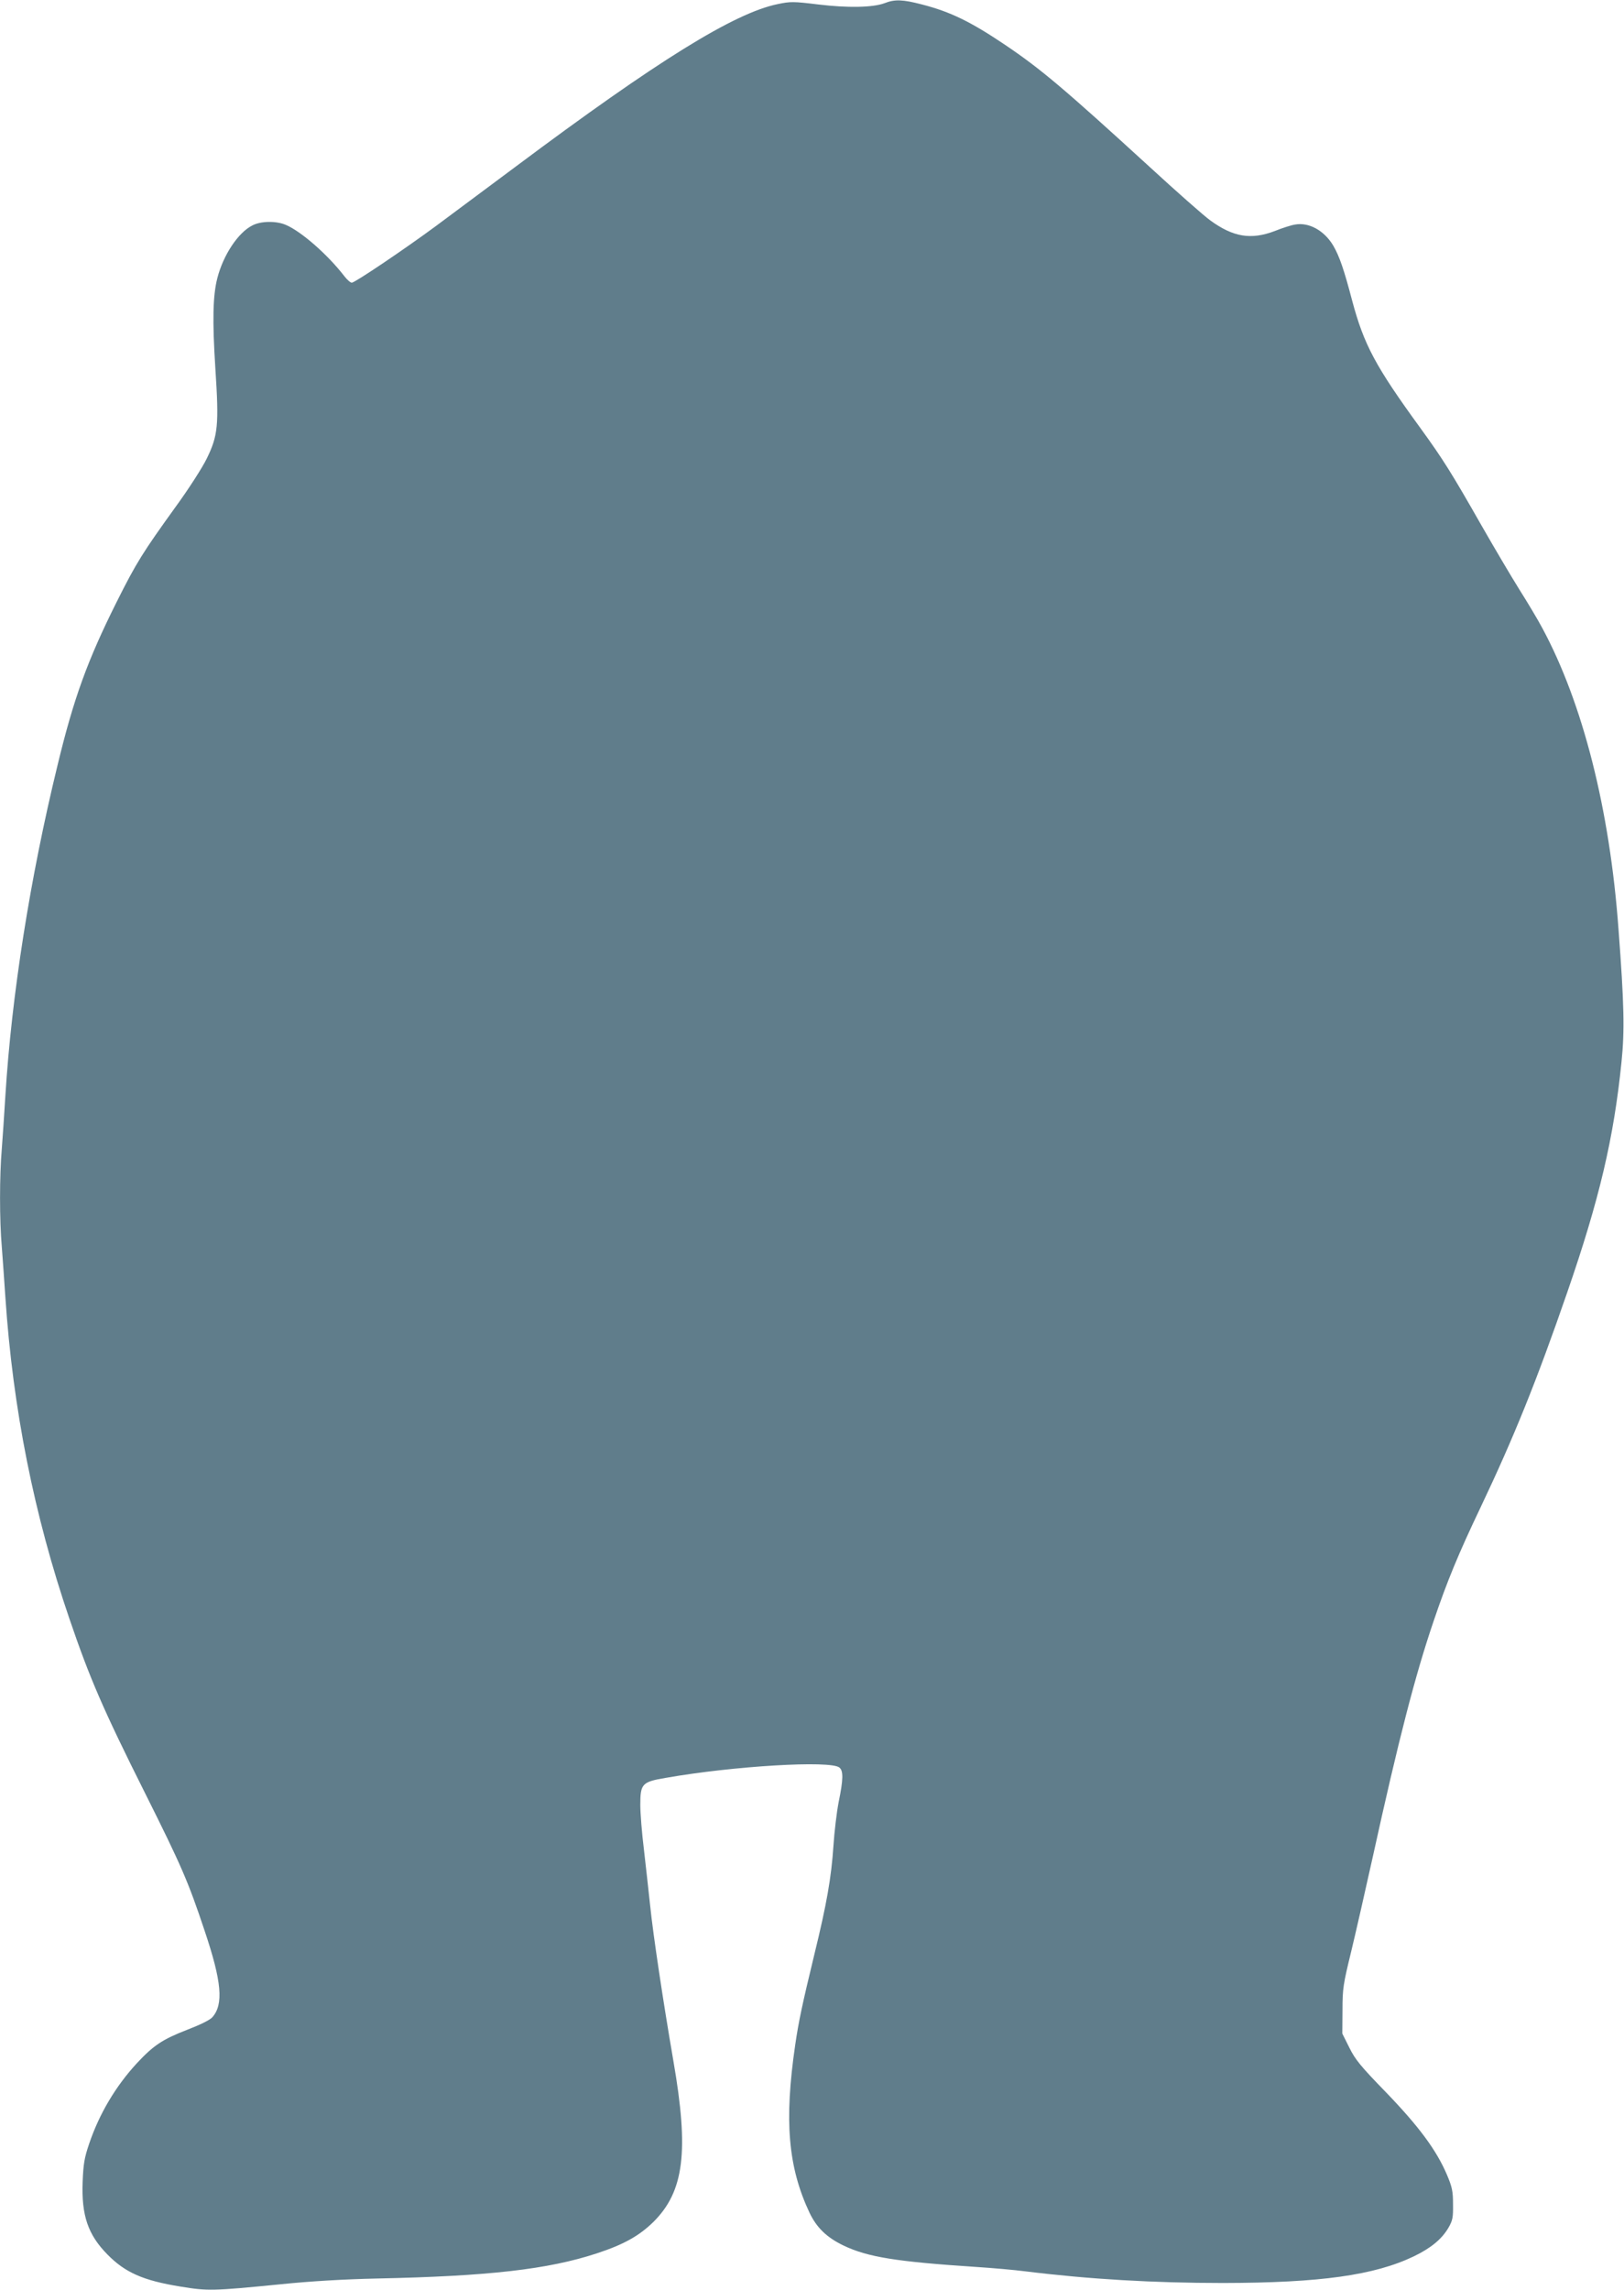 <?xml version="1.0" standalone="no"?>
<!DOCTYPE svg PUBLIC "-//W3C//DTD SVG 20010904//EN"
 "http://www.w3.org/TR/2001/REC-SVG-20010904/DTD/svg10.dtd">
<svg version="1.0" xmlns="http://www.w3.org/2000/svg"
 width="908pt" height="1280pt" viewBox="0 0 908 1280"
 preserveAspectRatio="xMidYMid meet">
<g transform="translate(0,1280) scale(0.1,-0.1)"
fill="#607d8b" stroke="none">
<path d="M4945 12782 c-65 -24 -204 -27 -370 -7 -139 17 -156 17 -227 2 -243
-50 -671 -315 -1463 -907 -181 -135 -384 -286 -450 -335 -175 -129 -451 -315
-468 -315 -8 0 -27 17 -43 38 -92 119 -241 250 -328 286 -53 22 -138 21 -185
-4 -80 -40 -163 -166 -196 -295 -25 -98 -28 -236 -11 -503 21 -319 15 -377
-49 -507 -24 -49 -101 -169 -171 -265 -186 -258 -222 -315 -332 -535 -162
-324 -240 -537 -331 -915 -153 -628 -256 -1282 -291 -1845 -6 -99 -15 -233
-20 -297 -13 -150 -13 -398 0 -546 5 -65 14 -191 20 -282 42 -624 160 -1219
359 -1800 113 -331 187 -503 423 -974 202 -404 240 -491 332 -767 96 -285 107
-412 43 -484 -13 -15 -68 -42 -141 -70 -137 -53 -188 -87 -281 -187 -118 -128
-210 -282 -267 -451 -26 -77 -32 -111 -36 -212 -7 -188 30 -295 138 -405 99
-101 199 -146 409 -180 153 -25 176 -25 561 13 166 17 353 28 535 32 627 13
960 51 1233 141 149 49 235 97 315 175 172 171 200 394 112 900 -57 331 -113
703 -130 869 -9 85 -25 227 -35 315 -11 89 -20 200 -20 248 0 117 10 128 141
150 380 67 923 99 972 58 23 -18 22 -67 -4 -193 -11 -57 -24 -166 -29 -243
-12 -180 -38 -327 -106 -605 -69 -285 -89 -379 -108 -510 -62 -424 -40 -682
80 -937 40 -84 97 -139 191 -184 134 -64 295 -90 737 -119 93 -6 219 -17 280
-25 356 -44 717 -65 1106 -65 541 1 844 43 1065 149 95 46 155 95 193 159 24
42 27 57 26 132 0 73 -5 96 -34 165 -59 138 -156 269 -340 460 -144 148 -173
184 -206 251 l-39 78 1 131 c0 120 4 145 48 325 26 107 80 346 121 530 146
664 238 1018 340 1318 76 225 140 379 263 637 186 391 314 708 484 1200 180
520 261 864 304 1289 18 175 15 323 -17 746 -49 668 -200 1261 -426 1680 -25
47 -83 144 -128 215 -45 72 -139 231 -210 355 -172 302 -217 373 -343 547
-252 346 -316 466 -382 713 -46 175 -71 247 -105 306 -50 85 -136 133 -214
119 -20 -3 -71 -19 -113 -36 -134 -51 -233 -34 -361 59 -36 26 -188 160 -338
298 -480 439 -609 548 -809 683 -193 130 -306 185 -465 226 -107 28 -152 30
-210 7z"/>
</g>
</svg>
